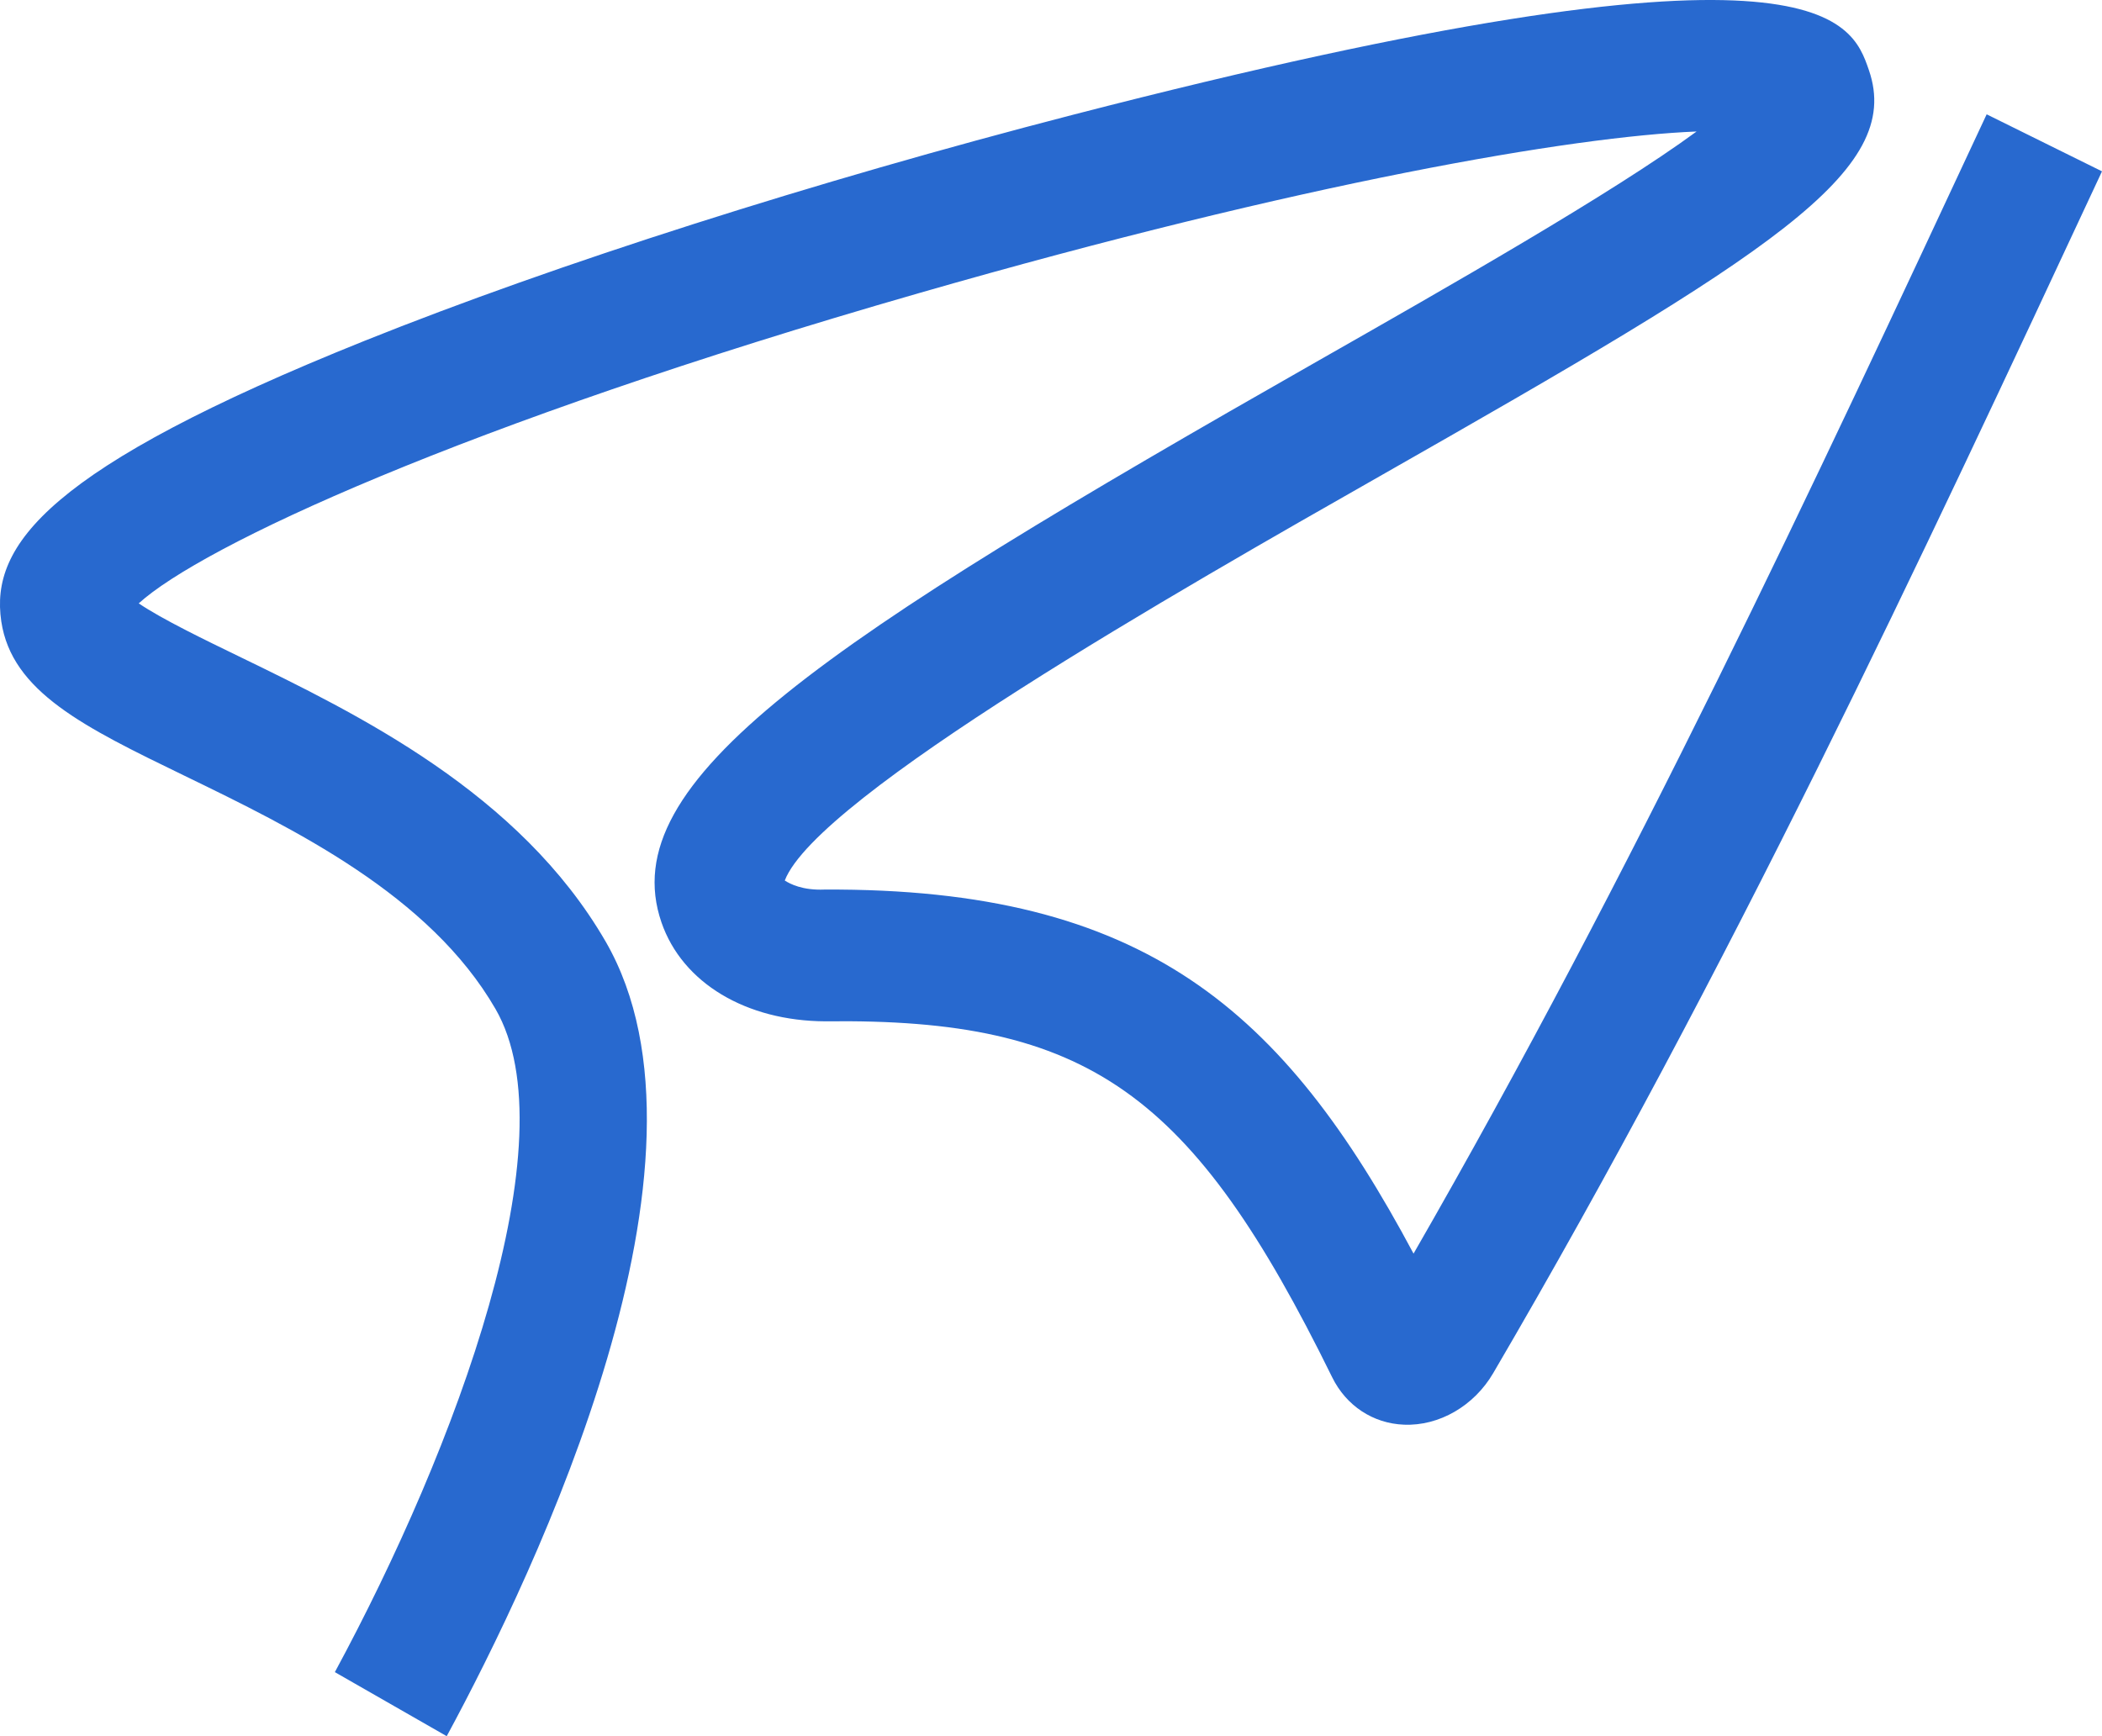 <?xml version="1.0" encoding="UTF-8"?> <svg xmlns="http://www.w3.org/2000/svg" width="23" height="19" viewBox="0 0 23 19" fill="none"><path d="M4.888 19L3.664 18.299C4.991 15.844 6.247 12.47 5.422 11.042C4.699 9.791 3.212 9.069 2.018 8.489C0.921 7.957 0.129 7.571 0.014 6.8C-0.11 5.965 0.519 5.123 3.991 3.729C6.085 2.889 8.911 1.987 11.744 1.255C19.894 -0.85 20.256 0.204 20.45 0.769C20.831 1.88 19.374 2.777 15.105 5.207C12.936 6.441 8.941 8.715 8.587 9.636C8.644 9.673 8.781 9.745 9.021 9.735C12.524 9.717 14.044 11.053 15.467 13.719C17.873 9.536 19.836 5.327 21.738 1.251L23 1.875C20.999 6.165 18.929 10.602 16.338 15.028C16.129 15.385 15.748 15.607 15.362 15.591C15.024 15.578 14.73 15.384 14.577 15.073C13.046 11.955 11.908 11.141 9.032 11.177C8.164 11.173 7.467 10.758 7.238 10.095C6.701 8.538 9.017 7.026 14.429 3.945C15.839 3.142 17.644 2.115 18.564 1.439C17.214 1.493 14.269 1.995 10.051 3.209C5.036 4.651 2.201 5.981 1.518 6.603C1.771 6.775 2.247 7.005 2.616 7.184C3.911 7.813 5.684 8.675 6.627 10.304C8.007 12.695 5.871 17.182 4.888 19Z" fill="#2869CF"></path></svg> 